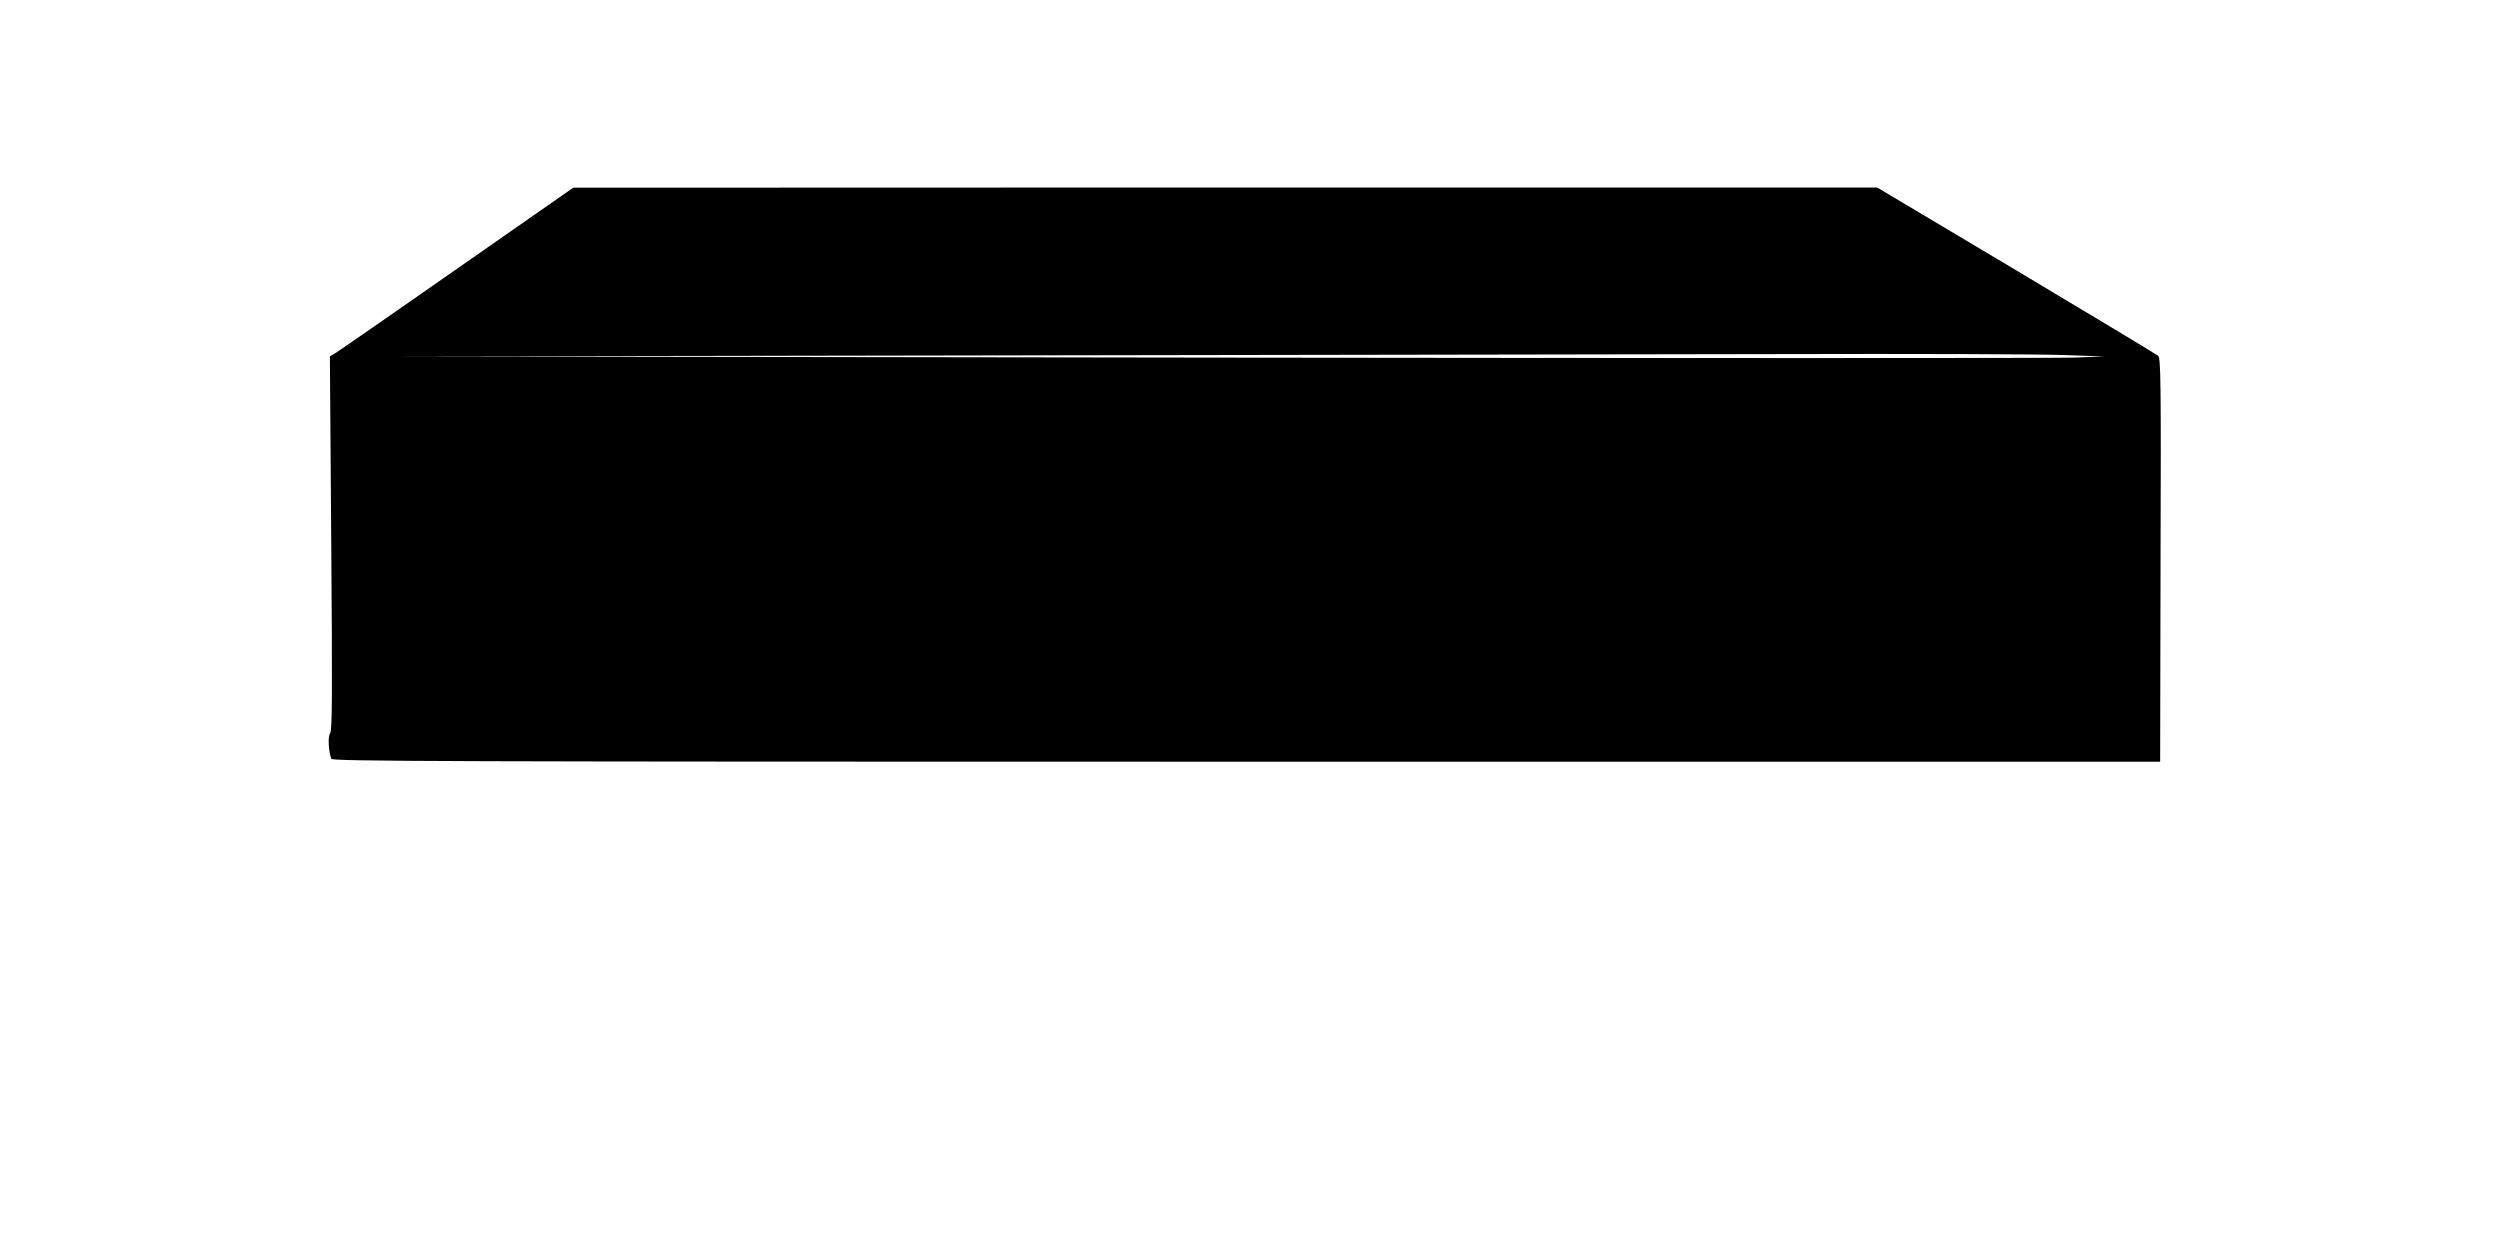 <?xml version="1.0" standalone="no"?>
<!DOCTYPE svg PUBLIC "-//W3C//DTD SVG 20010904//EN"
 "http://www.w3.org/TR/2001/REC-SVG-20010904/DTD/svg10.dtd">
<svg version="1.0" xmlns="http://www.w3.org/2000/svg"
 width="1280pt" height="640pt" viewBox="0 0 1280 640"
 preserveAspectRatio="xMidYMid meet">
<g transform="translate(0,640) scale(0.1,-0.1)"
fill="#000000" stroke="none">
<path d="M2340 5024 c-327 -229 -608 -423 -623 -432 l-28 -17 7 -957 c6 -775
5 -960 -6 -973 -12 -15 -8 -91 6 -130 5 -13 552 -15 4685 -15 l4679 0 2 1033
c3 907 1 1034 -12 1045 -8 7 -335 204 -727 438 l-712 424 -3338 0 -3338 -1
-595 -415z m8230 -442 l205 -7 -160 -6 c-88 -3 -2054 -3 -4370 0 l-4210 6
2885 5 c1587 3 3461 6 4165 7 704 2 1372 0 1485 -5z"/>
</g>
</svg>
